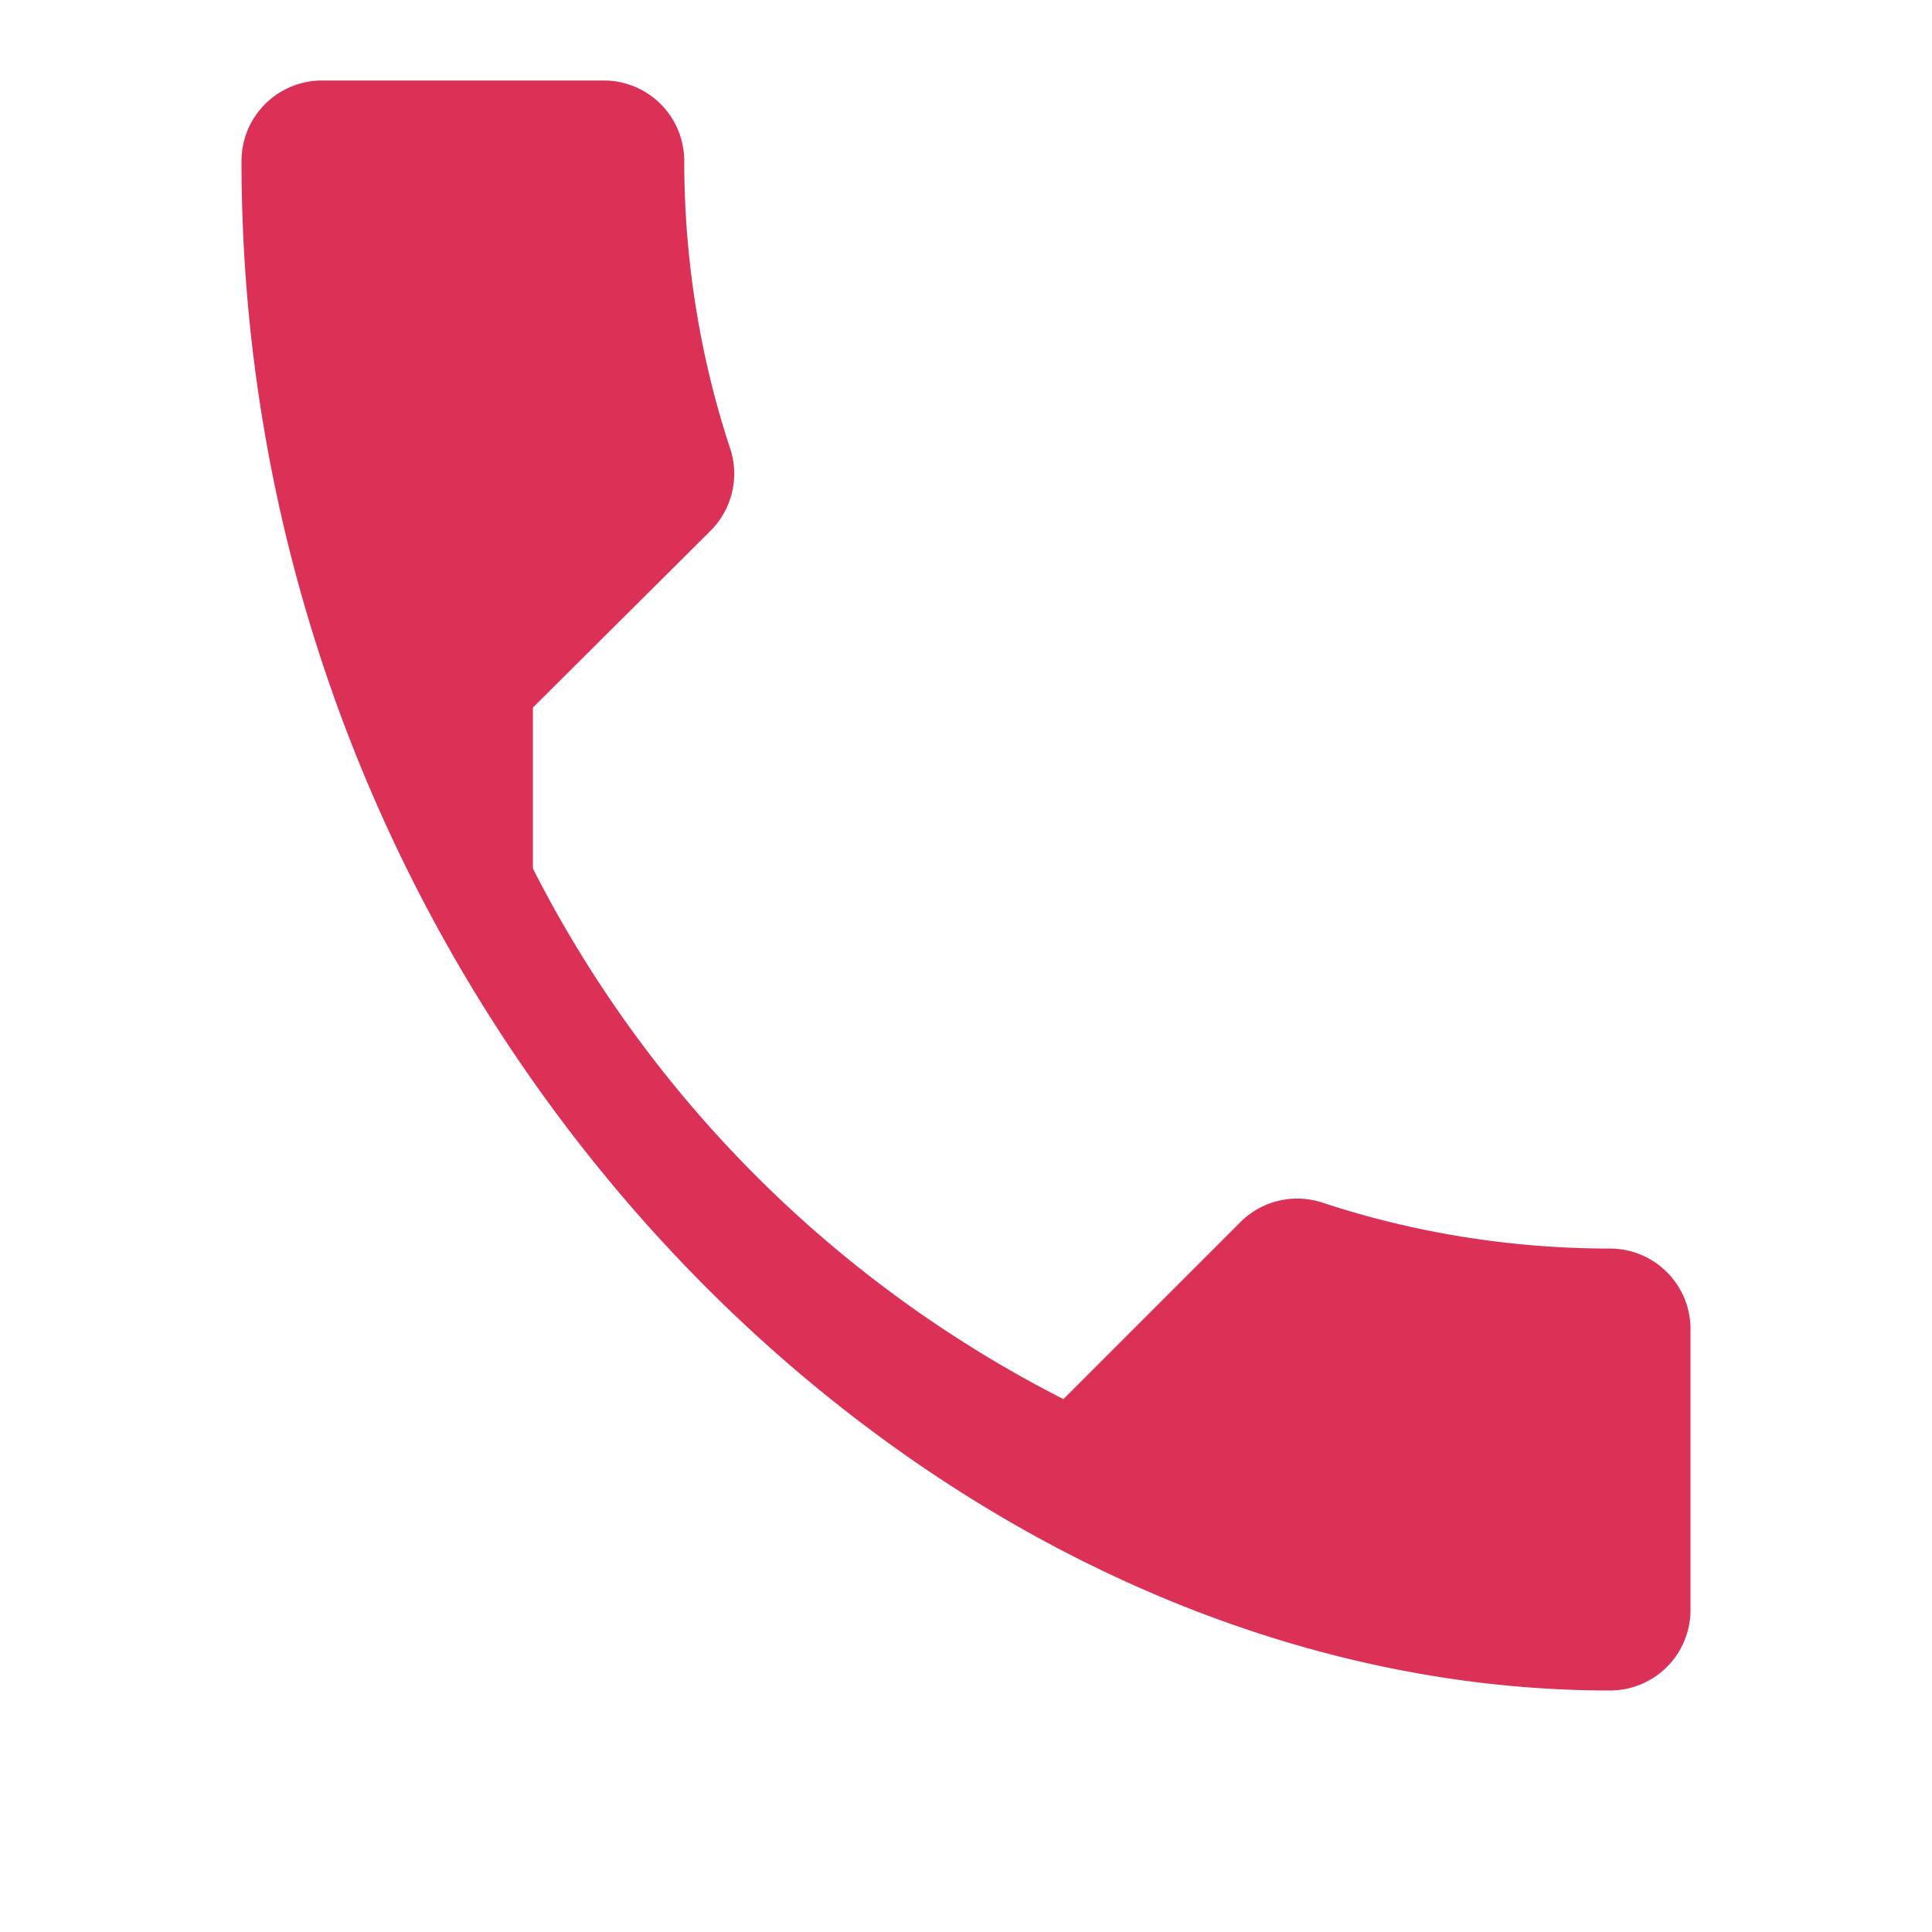 <?xml version="1.0" encoding="UTF-8"?>
<svg width="28" height="28" viewBox="0 0 24 24" fill="none" xmlns="http://www.w3.org/2000/svg" aria-hidden="true">
  <path fill="#db3157" d="M6.62 10.79a15.053 15.053 0 006.59 6.59l2.2-2.2a1 1 0 011.02-.24c1.12.37 2.33.57 3.57.57a1 1 0 011 1V20a1 1 0 01-1 1C11.4 21 3 12.6 3 2a1 1 0 011-1h3.5a1 1 0 011 1c0 1.24.2 2.45.57 3.57a1 1 0 01-.24 1.02l-2.21 2.2z"/>
</svg>




